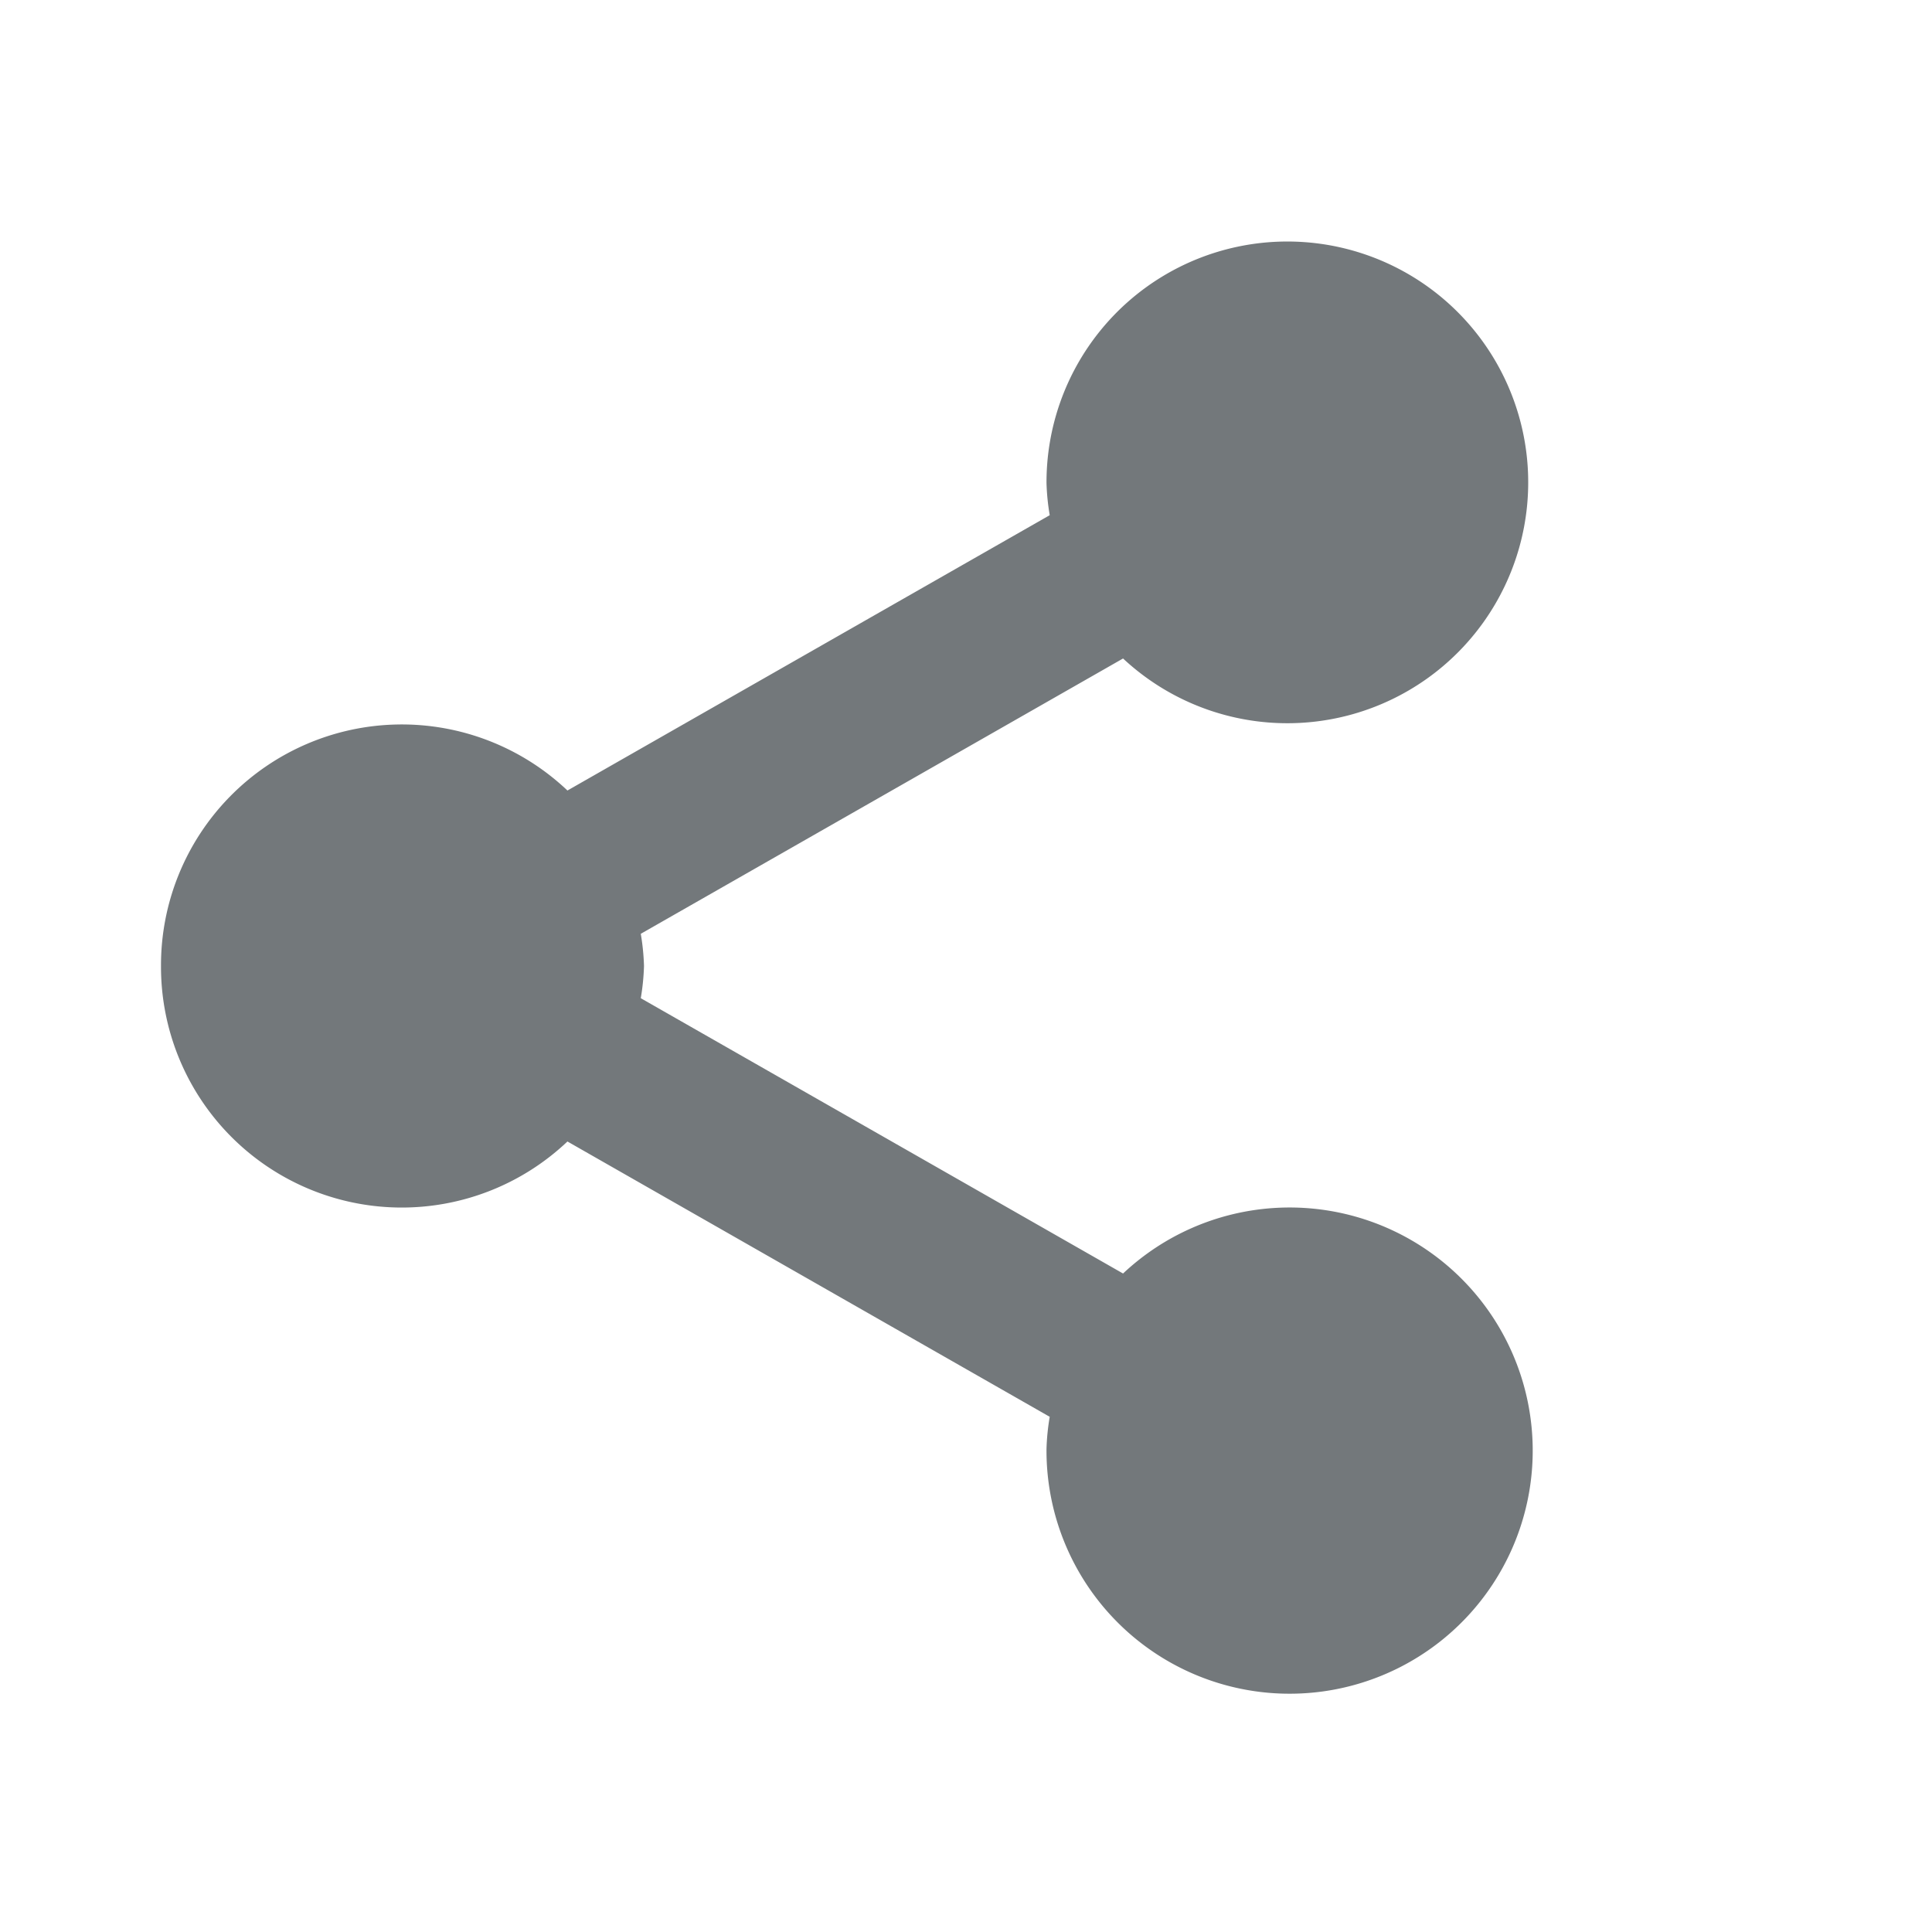 <svg xmlns="http://www.w3.org/2000/svg" width="24" height="24" viewBox="0 0 24 24">
  <g id="share-icon" transform="translate(-1347 -391.031)">
    <rect id="Rectangle_147" data-name="Rectangle 147" width="24" height="24" transform="translate(1347 391.031)" fill="none" opacity="0"/>
    <path id="Tracé_272" data-name="Tracé 272" d="M3,12a2.991,2.991,0,0,0,5.049,2.18L14.04,17.6A2.856,2.856,0,0,0,14,18a3.02,3.02,0,1,0,.951-2.18L8.96,12.4A2.886,2.886,0,0,0,9,12a2.886,2.886,0,0,0-.04-.4L14.951,8.18A2.992,2.992,0,1,0,14,6a2.886,2.886,0,0,0,.04.4L8.049,9.82A2.991,2.991,0,0,0,3,12" transform="translate(1346 391.031)" fill="#73787b"/>
  </g>
</svg>
